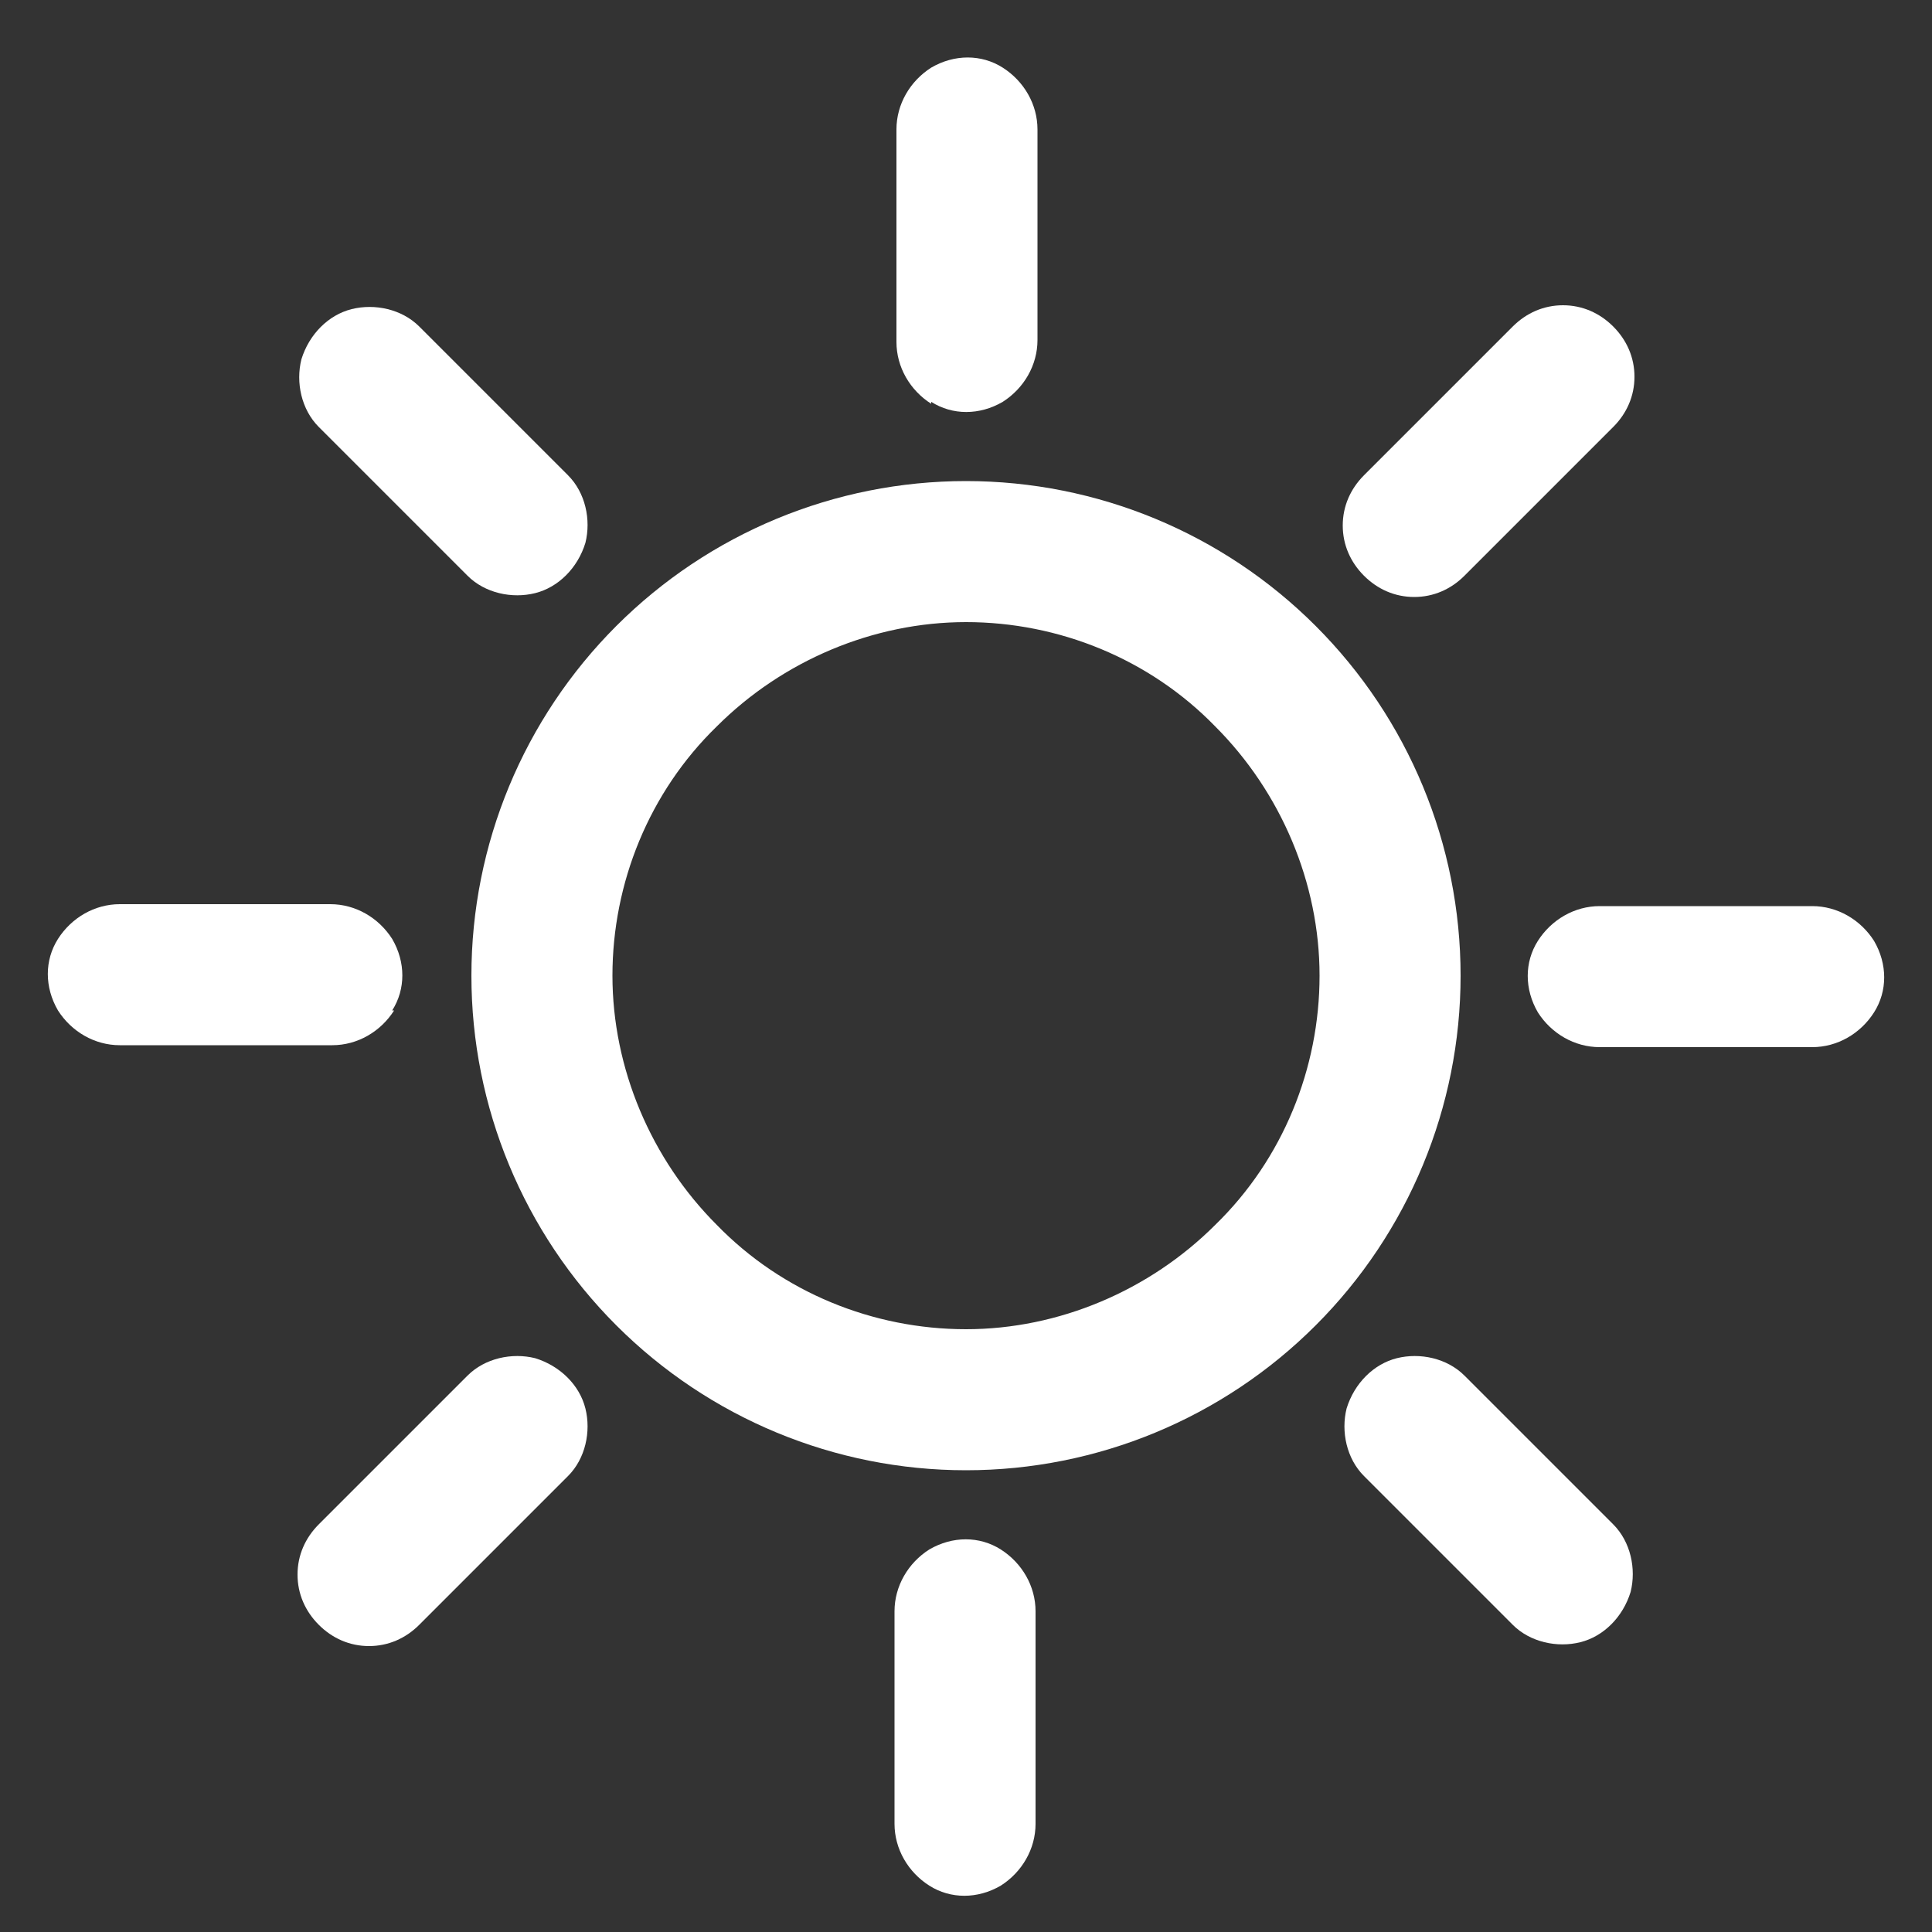 <?xml version="1.0" encoding="UTF-8"?>
<svg id="Layer_1" xmlns="http://www.w3.org/2000/svg" version="1.1" viewBox="0 0 100 100">
  <rect x="0" y="0" width="100" height="100" fill="#333333" stroke="none"/>
  <!-- Generator: Adobe Illustrator 29.4.0, SVG Export Plug-In . SVG Version: 2.1.0 Build 152)  -->
  <defs>
    <style>
      .st0 {
        fill: #fff;
      }
    </style>
  </defs>
  <path class="st0" d="M68.1,32.4c-4.8-4.8-11.3-7.5-18.1-7.5s-13.3,2.7-18.1,7.5-7.5,11.3-7.5,18.1,2.7,13.3,7.5,18.1c4.8,4.8,11.3,7.5,18.1,7.5s13.3-2.7,18.1-7.5c4.8-4.8,7.5-11.3,7.5-18.1s-2.7-13.3-7.5-18.1ZM62.9,63.4c-3.4,3.4-8.1,5.4-12.9,5.4s-9.5-1.9-12.9-5.4c-3.4-3.4-5.4-8.1-5.4-12.9s1.9-9.5,5.4-12.9c3.4-3.4,8.1-5.4,12.9-5.4s9.5,1.9,12.9,5.4c3.4,3.4,5.4,8.1,5.4,12.9s-1.9,9.5-5.4,12.9Z"/>
  <path class="st0" d="M48.2,20.8c1.1.7,2.5.7,3.7,0,1.1-.7,1.8-1.9,1.8-3.2V6.7c0-1.3-.7-2.5-1.8-3.2s-2.5-.7-3.7,0c-1.1.7-1.8,1.9-1.8,3.2v11c0,1.3.7,2.5,1.8,3.2h0Z"/>
  <path class="st0" d="M51.8,80.2c-1.1-.7-2.5-.7-3.7,0-1.1.7-1.8,1.9-1.8,3.2v11c0,1.3.7,2.5,1.8,3.2s2.5.7,3.7,0c1.1-.7,1.8-1.9,1.8-3.2v-11c0-1.3-.7-2.5-1.8-3.2Z"/>
  <path class="st0" d="M97,48.7c-.7-1.1-1.9-1.8-3.2-1.8h-11c-1.3,0-2.5.7-3.2,1.8s-.7,2.5,0,3.7c.7,1.1,1.9,1.8,3.2,1.8h11c1.3,0,2.5-.7,3.2-1.8s.7-2.5,0-3.7Z"/>
  <path class="st0" d="M20.3,52.3c.7-1.1.7-2.5,0-3.7-.7-1.1-1.9-1.8-3.2-1.8H6.2c-1.3,0-2.5.7-3.2,1.8s-.7,2.5,0,3.7c.7,1.1,1.9,1.8,3.2,1.8h11c1.3,0,2.5-.7,3.2-1.8h-.1Z"/>
  <path class="st0" d="M24.2,29.8c.9.9,2.3,1.2,3.5.9,1.2-.3,2.2-1.3,2.6-2.6.3-1.2,0-2.6-.9-3.5l-7.7-7.7c-.9-.9-2.3-1.2-3.5-.9-1.2.3-2.2,1.3-2.6,2.6-.3,1.2,0,2.6.9,3.5l7.7,7.7Z"/>
  <path class="st0" d="M75.8,71.2c-.9-.9-2.3-1.2-3.5-.9-1.2.3-2.2,1.3-2.6,2.6-.3,1.2,0,2.6.9,3.5l7.7,7.7c.9.9,2.3,1.2,3.5.9,1.2-.3,2.2-1.3,2.6-2.6.3-1.2,0-2.6-.9-3.5l-7.7-7.7Z"/>
  <path class="st0" d="M73.2,30.9c1,0,1.9-.4,2.6-1.1l7.7-7.7c.7-.7,1.1-1.6,1.1-2.6s-.4-1.9-1.1-2.6h0c-.7-.7-1.6-1.1-2.6-1.1s-1.9.4-2.6,1.1l-7.7,7.7c-.7.7-1.1,1.6-1.1,2.6s.4,1.9,1.1,2.6,1.6,1.1,2.6,1.1Z"/>
  <path class="st0" d="M27.7,70.3c-1.2-.3-2.6,0-3.5.9l-7.7,7.7c-.7.7-1.1,1.6-1.1,2.6s.4,1.9,1.1,2.6,1.6,1.1,2.6,1.1,1.9-.4,2.6-1.1l7.7-7.7c.9-.9,1.2-2.3.9-3.5-.3-1.2-1.3-2.2-2.6-2.6Z"/>
</svg>